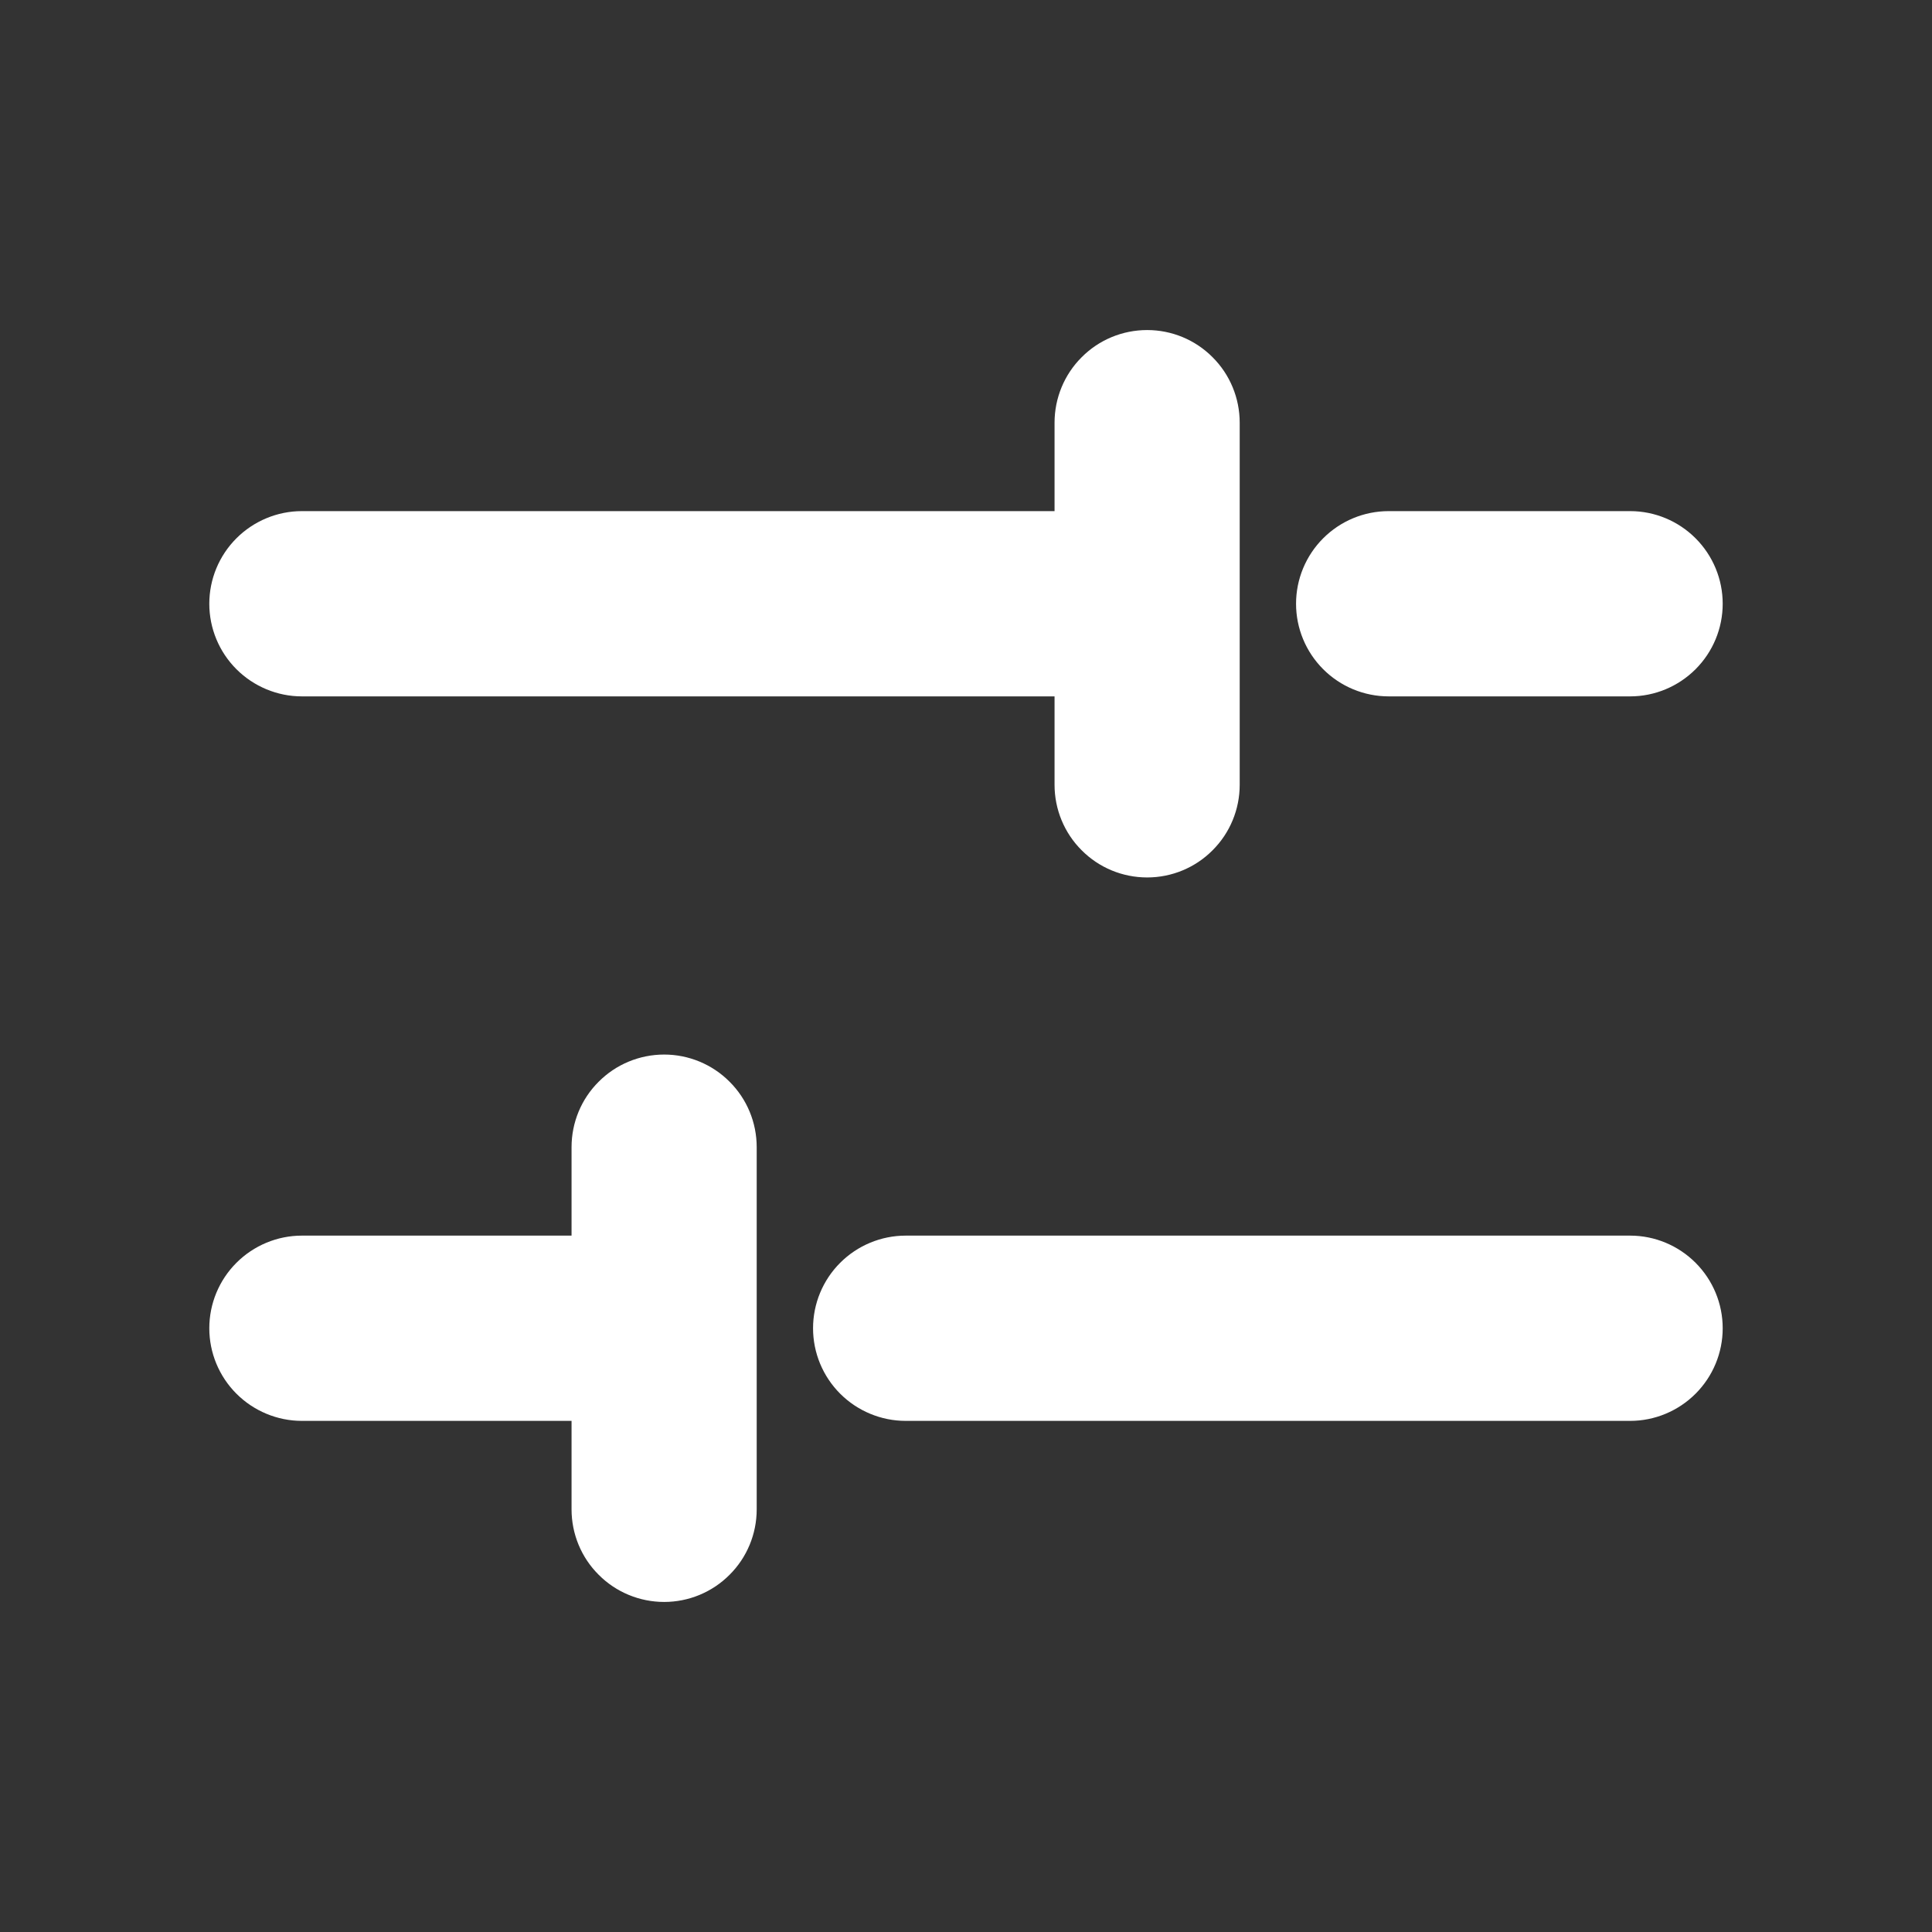 <svg width="18" height="18" viewBox="0 0 18 18" fill="none" xmlns="http://www.w3.org/2000/svg">
<rect x="0" y="0" width="18" height="18" fill="#333333" stroke="none"/>
<path d="M12.434 5.121C12.3 5.255 12.225 5.436 12.225 5.625C12.225 5.814 12.3 5.995 12.434 6.129C12.567 6.262 12.748 6.338 12.938 6.338H15.188C15.377 6.338 15.558 6.262 15.691 6.129C15.825 5.995 15.9 5.814 15.9 5.625C15.9 5.436 15.825 5.255 15.691 5.121C15.558 4.988 15.377 4.912 15.188 4.912H12.938C12.748 4.912 12.567 4.988 12.434 5.121ZM2.812 6.338H9.975V7.312C9.975 7.501 10.05 7.683 10.184 7.816C10.317 7.95 10.498 8.025 10.688 8.025C10.877 8.025 11.058 7.95 11.191 7.816C11.325 7.683 11.4 7.501 11.4 7.312V3.938C11.4 3.749 11.325 3.567 11.191 3.434C11.058 3.3 10.877 3.225 10.688 3.225C10.498 3.225 10.317 3.3 10.184 3.434C10.05 3.567 9.975 3.749 9.975 3.938V4.912H2.812C2.624 4.912 2.442 4.988 2.309 5.121C2.175 5.255 2.1 5.436 2.1 5.625C2.1 5.814 2.175 5.995 2.309 6.129C2.442 6.262 2.624 6.338 2.812 6.338ZM15.188 11.662H8.438C8.249 11.662 8.067 11.738 7.934 11.871C7.8 12.005 7.725 12.186 7.725 12.375C7.725 12.564 7.8 12.745 7.934 12.879C8.067 13.012 8.249 13.088 8.438 13.088H15.188C15.377 13.088 15.558 13.012 15.691 12.879C15.825 12.745 15.9 12.564 15.9 12.375C15.9 12.186 15.825 12.005 15.691 11.871C15.558 11.738 15.377 11.662 15.188 11.662ZM6.188 9.975C5.999 9.975 5.817 10.05 5.684 10.184C5.55 10.317 5.475 10.498 5.475 10.688V11.662H2.812C2.624 11.662 2.442 11.738 2.309 11.871C2.175 12.005 2.1 12.186 2.1 12.375C2.1 12.564 2.175 12.745 2.309 12.879C2.442 13.012 2.624 13.088 2.812 13.088H5.475V14.062C5.475 14.252 5.55 14.433 5.684 14.566C5.817 14.7 5.999 14.775 6.188 14.775C6.376 14.775 6.558 14.7 6.691 14.566C6.825 14.433 6.9 14.252 6.9 14.062V10.688C6.9 10.498 6.825 10.317 6.691 10.184C6.558 10.05 6.376 9.975 6.188 9.975Z" fill="white" stroke="white" stroke-width="0.3"/>
</svg>
